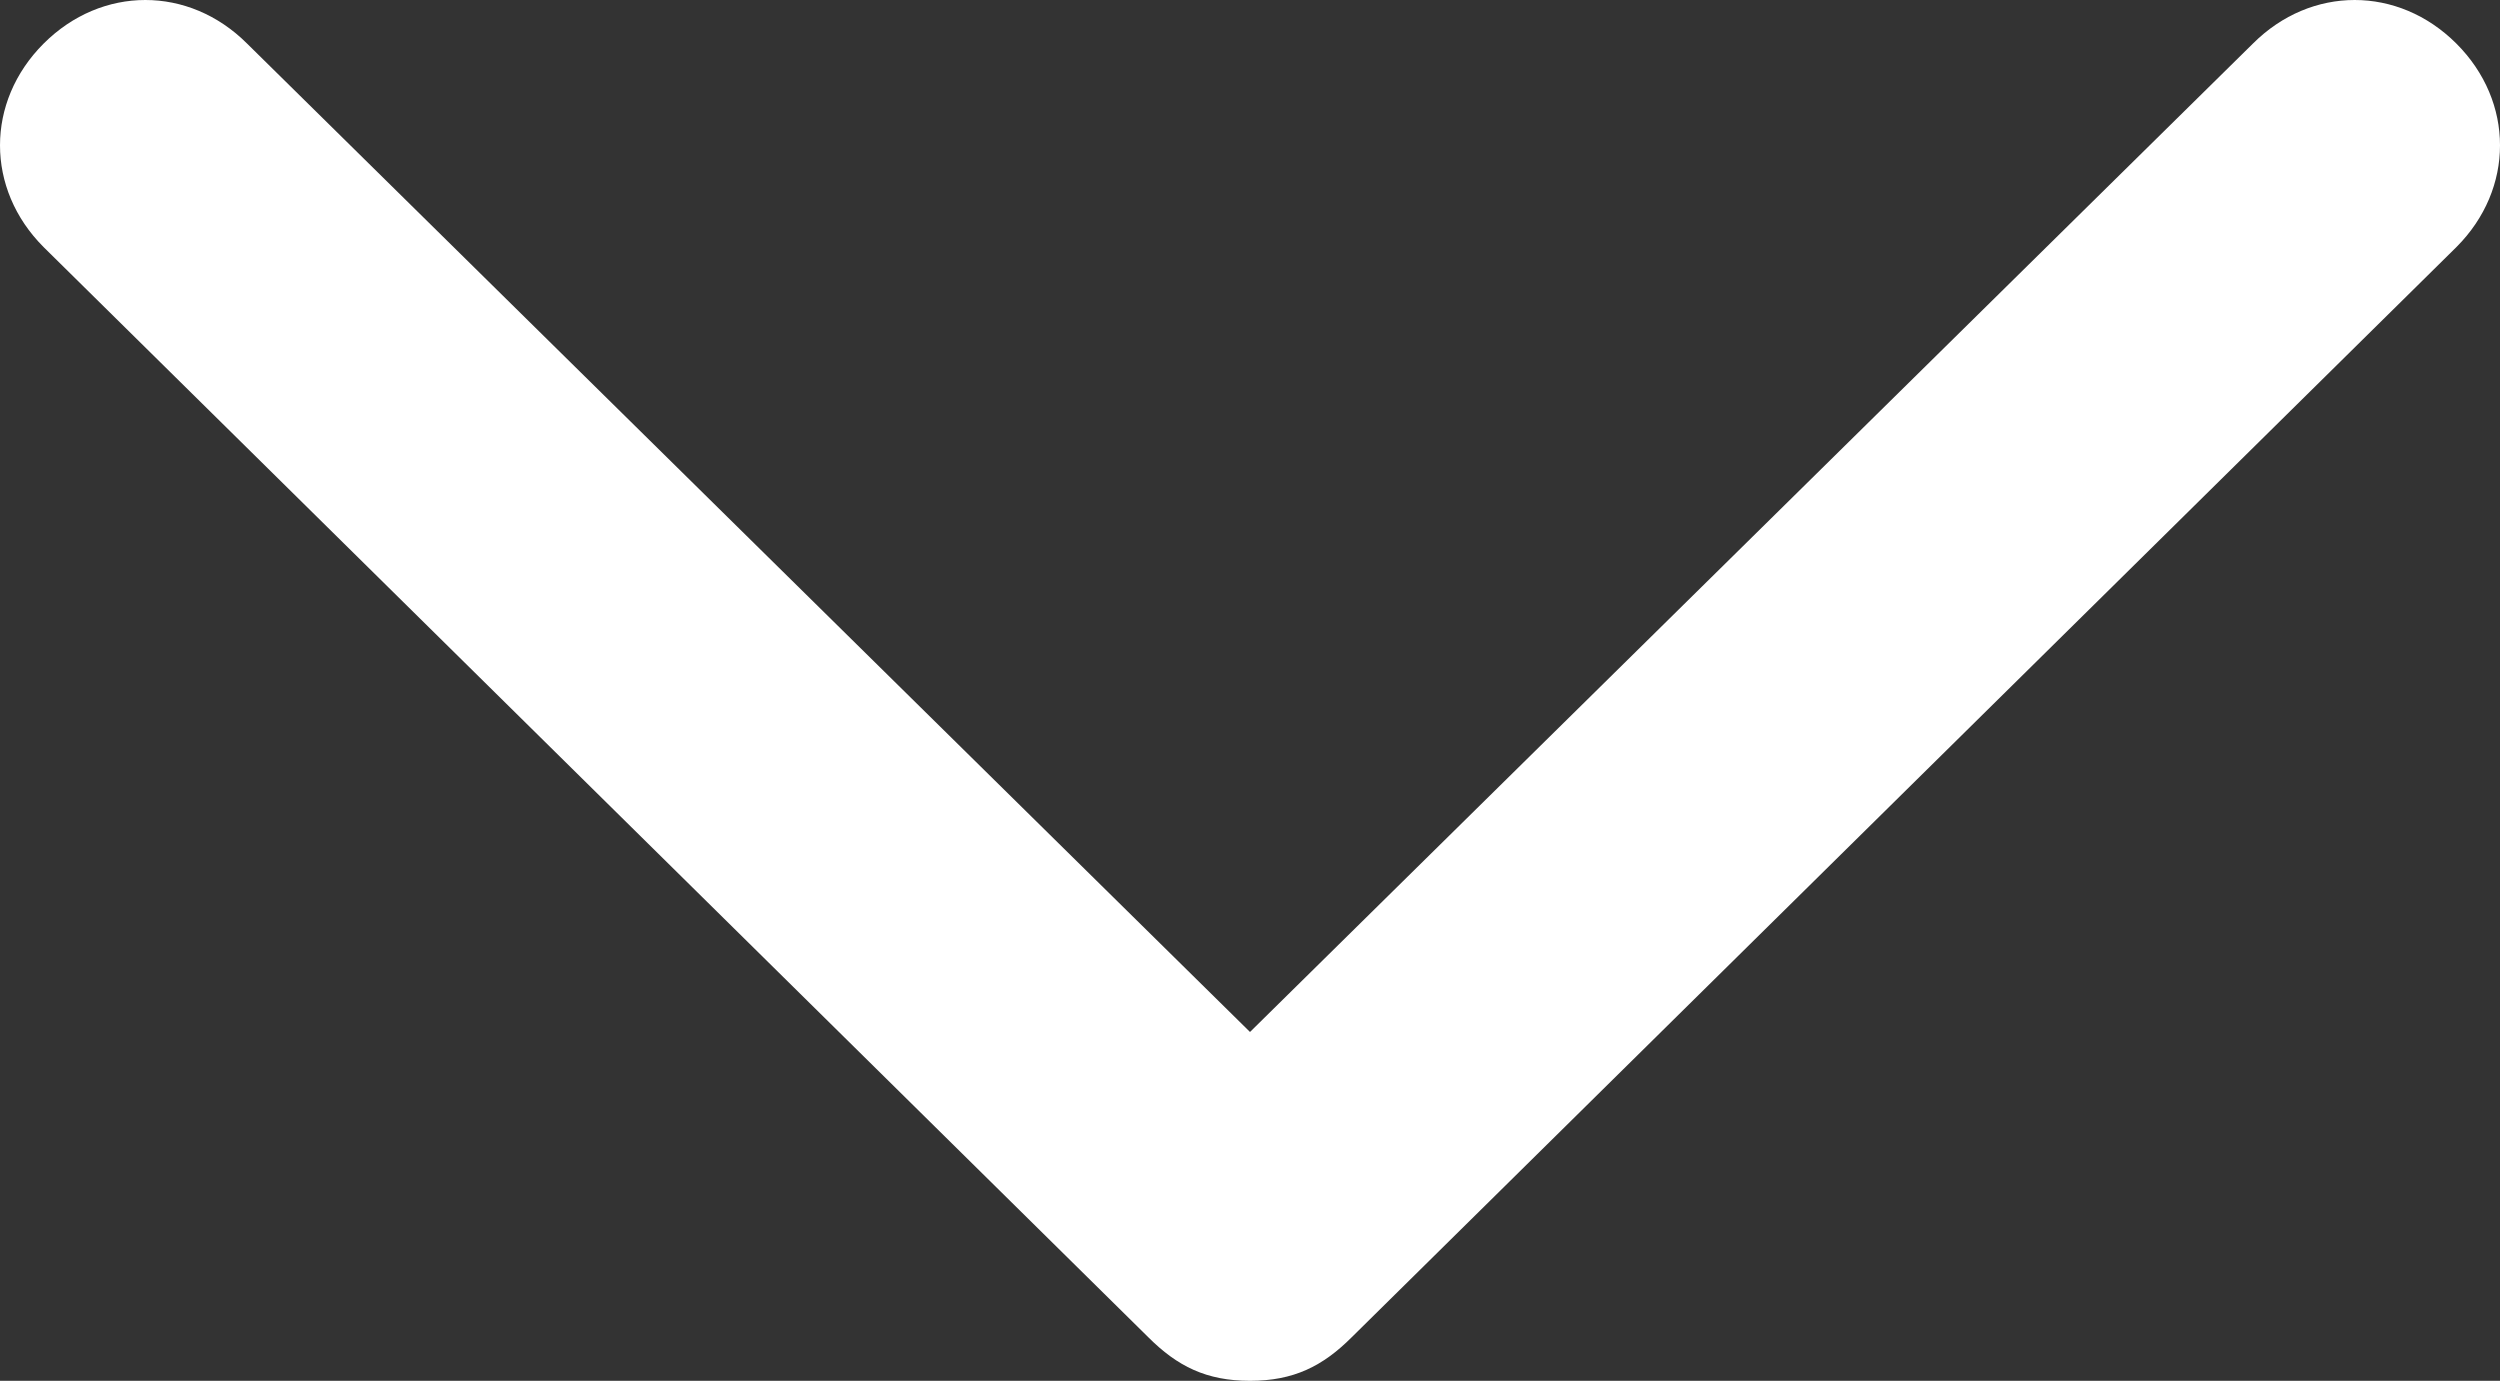 <?xml version="1.0" encoding="utf-8"?>
<!-- Generator: Adobe Illustrator 19.0.0, SVG Export Plug-In . SVG Version: 6.00 Build 0)  -->
<svg version="1.1" id="Layer_1" xmlns="http://www.w3.org/2000/svg" xmlns:xlink="http://www.w3.org/1999/xlink" x="0px" y="0px"
	 width="17.2px" height="9.5px" viewBox="-375.2 396.5 17.2 9.5" enable-background="new -375.2 396.5 17.2 9.5"
	 xml:space="preserve">
<rect x="-375.2" y="396.5" width="17.2" height="9.5" fill="#333333" stroke="none"/>
<path id="XMLID_11_" fill="#FFFFFF" d="M-359.7,396.8l-6.9,6.8l-6.9-6.8c-0.4-0.4-1-0.4-1.4,0s-0.4,1,0,1.4l7.6,7.5
	c0.2,0.2,0.4,0.3,0.7,0.3s0.5-0.1,0.7-0.3l7.6-7.5c0.4-0.4,0.4-1,0-1.4C-358.7,396.4-359.3,396.4-359.7,396.8z"/>
</svg>
